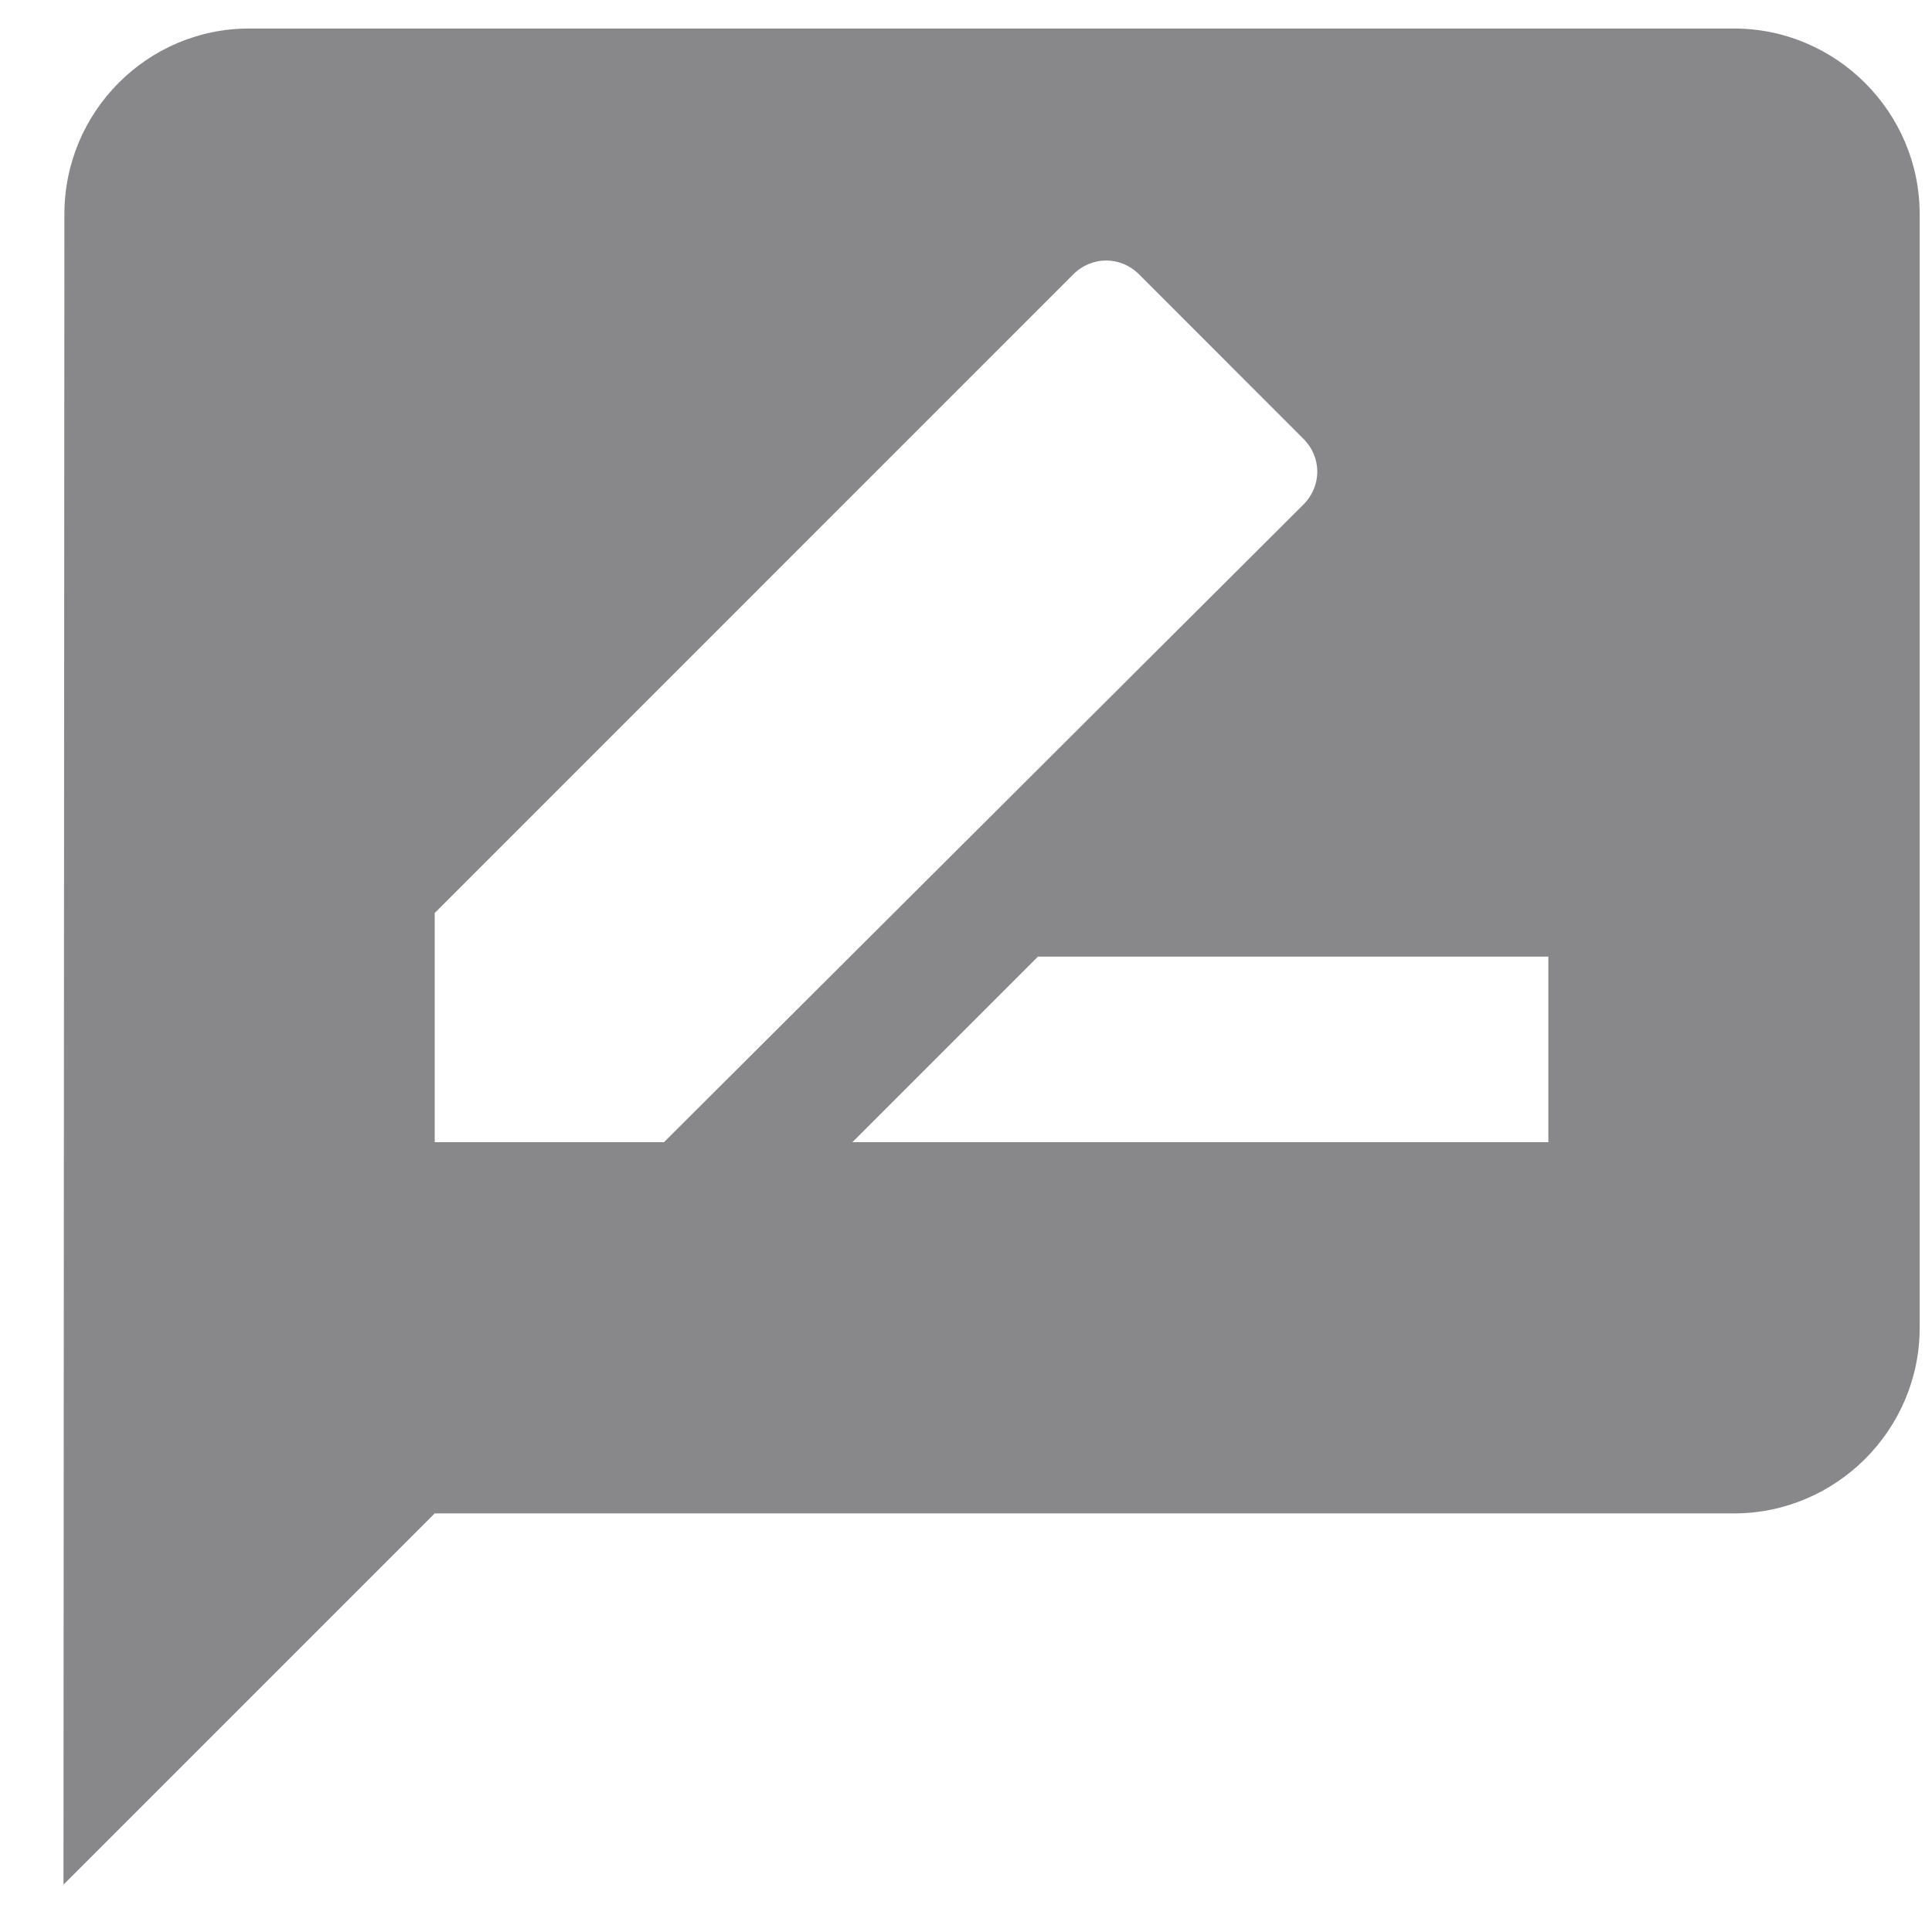 <svg width="21" height="21" viewBox="0 0 21 21" fill="none" xmlns="http://www.w3.org/2000/svg">
<path d="M18.848 0.31H2.708C1.598 0.31 0.7 1.218 0.7 2.327L0.69 20.485L4.725 16.45H18.848C19.958 16.45 20.866 15.542 20.866 14.433V2.327C20.866 1.218 19.958 0.31 18.848 0.31ZM4.725 12.415V9.924L11.665 2.983C11.867 2.781 12.18 2.781 12.382 2.983L14.167 4.769C14.369 4.97 14.369 5.283 14.167 5.485L7.217 12.415H4.725ZM16.83 12.415H9.265L11.282 10.398H16.83V12.415Z" fill="#888789"/>
</svg>

